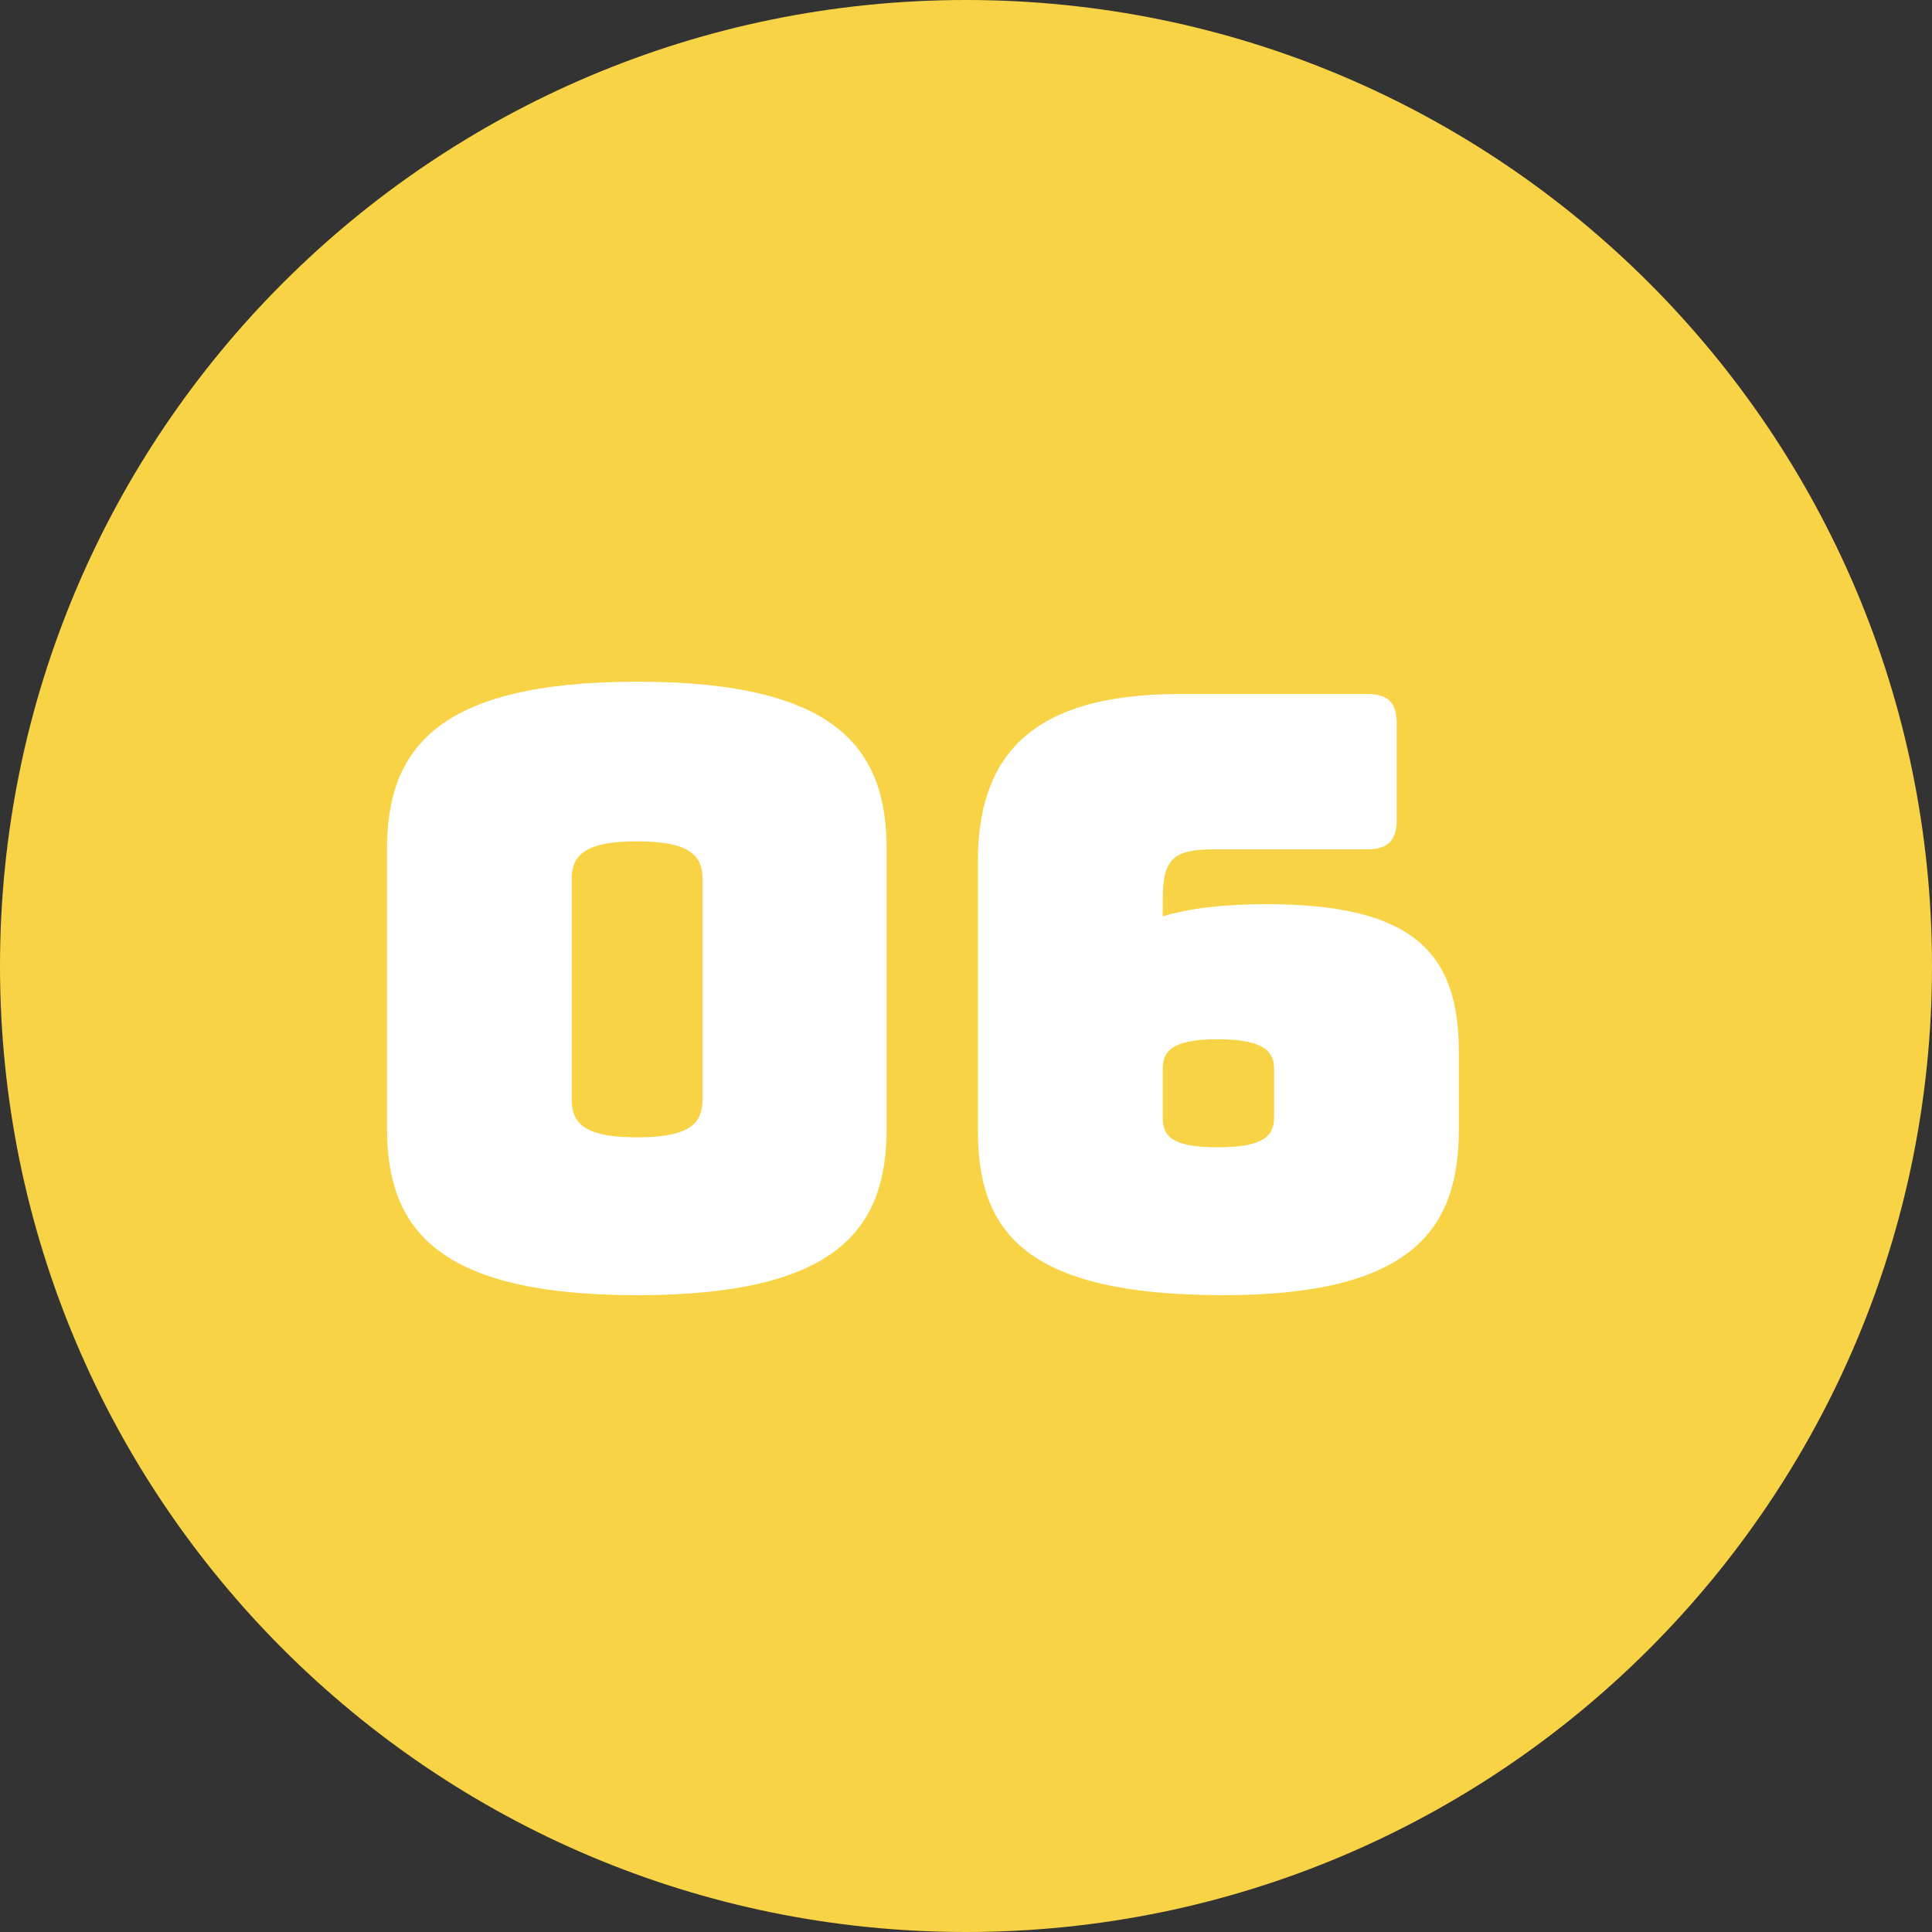 <?xml version="1.0" encoding="UTF-8"?><svg preserveAspectRatio="xMidYMid slice" width="160px" height="160px" id="Ebene_1" xmlns="http://www.w3.org/2000/svg" xmlns:xlink="http://www.w3.org/1999/xlink" viewBox="0 0 130 130"><rect x="0" y="0" width="130" height="130" fill="#333333" stroke="none"/><defs><clipPath id="clippath"><rect width="130" height="130" style="fill:none;"/></clipPath></defs><g style="clip-path:url(#clippath); fill:none;"><path d="m65,130c35.9,0,65-29.1,65-65S100.9,0,65,0,0,29.1,0,65s29.1,65,65,65" style="fill:#f7d345;"/><path d="m78.24,71.91c0-1.1.49-1.98,3.69-1.98s3.8.88,3.8,1.98v3.25c0,1.15-.5,2.04-3.8,2.04s-3.69-.88-3.69-2.04v-3.25Zm4.07,15.24c12.66,0,15.85-4.4,15.85-11.12v-5.28c0-6.55-2.97-9.91-12.93-9.91-2.92,0-5.23.28-6.99.82v-1.21c0-2.7.77-3.3,3.47-3.3h10.29c1.38,0,1.98-.61,1.98-1.98v-6.49c0-1.38-.55-1.98-1.98-1.98h-12.66c-10.4,0-13.54,4.57-13.54,11.28v18.05c0,6.71,2.97,11.12,16.51,11.12m-43.84-13.21v-14.8c0-1.43.66-2.53,4.4-2.53s4.4,1.1,4.4,2.53v14.8c0,1.49-.6,2.59-4.4,2.59s-4.4-1.1-4.4-2.59m21.19,1.98v-18.77c0-6.71-3.25-11.28-16.78-11.28s-16.84,4.57-16.84,11.28v18.77c0,6.71,3.3,11.23,16.84,11.23s16.78-4.51,16.78-11.23" style="fill:#fff;"/></g></svg>